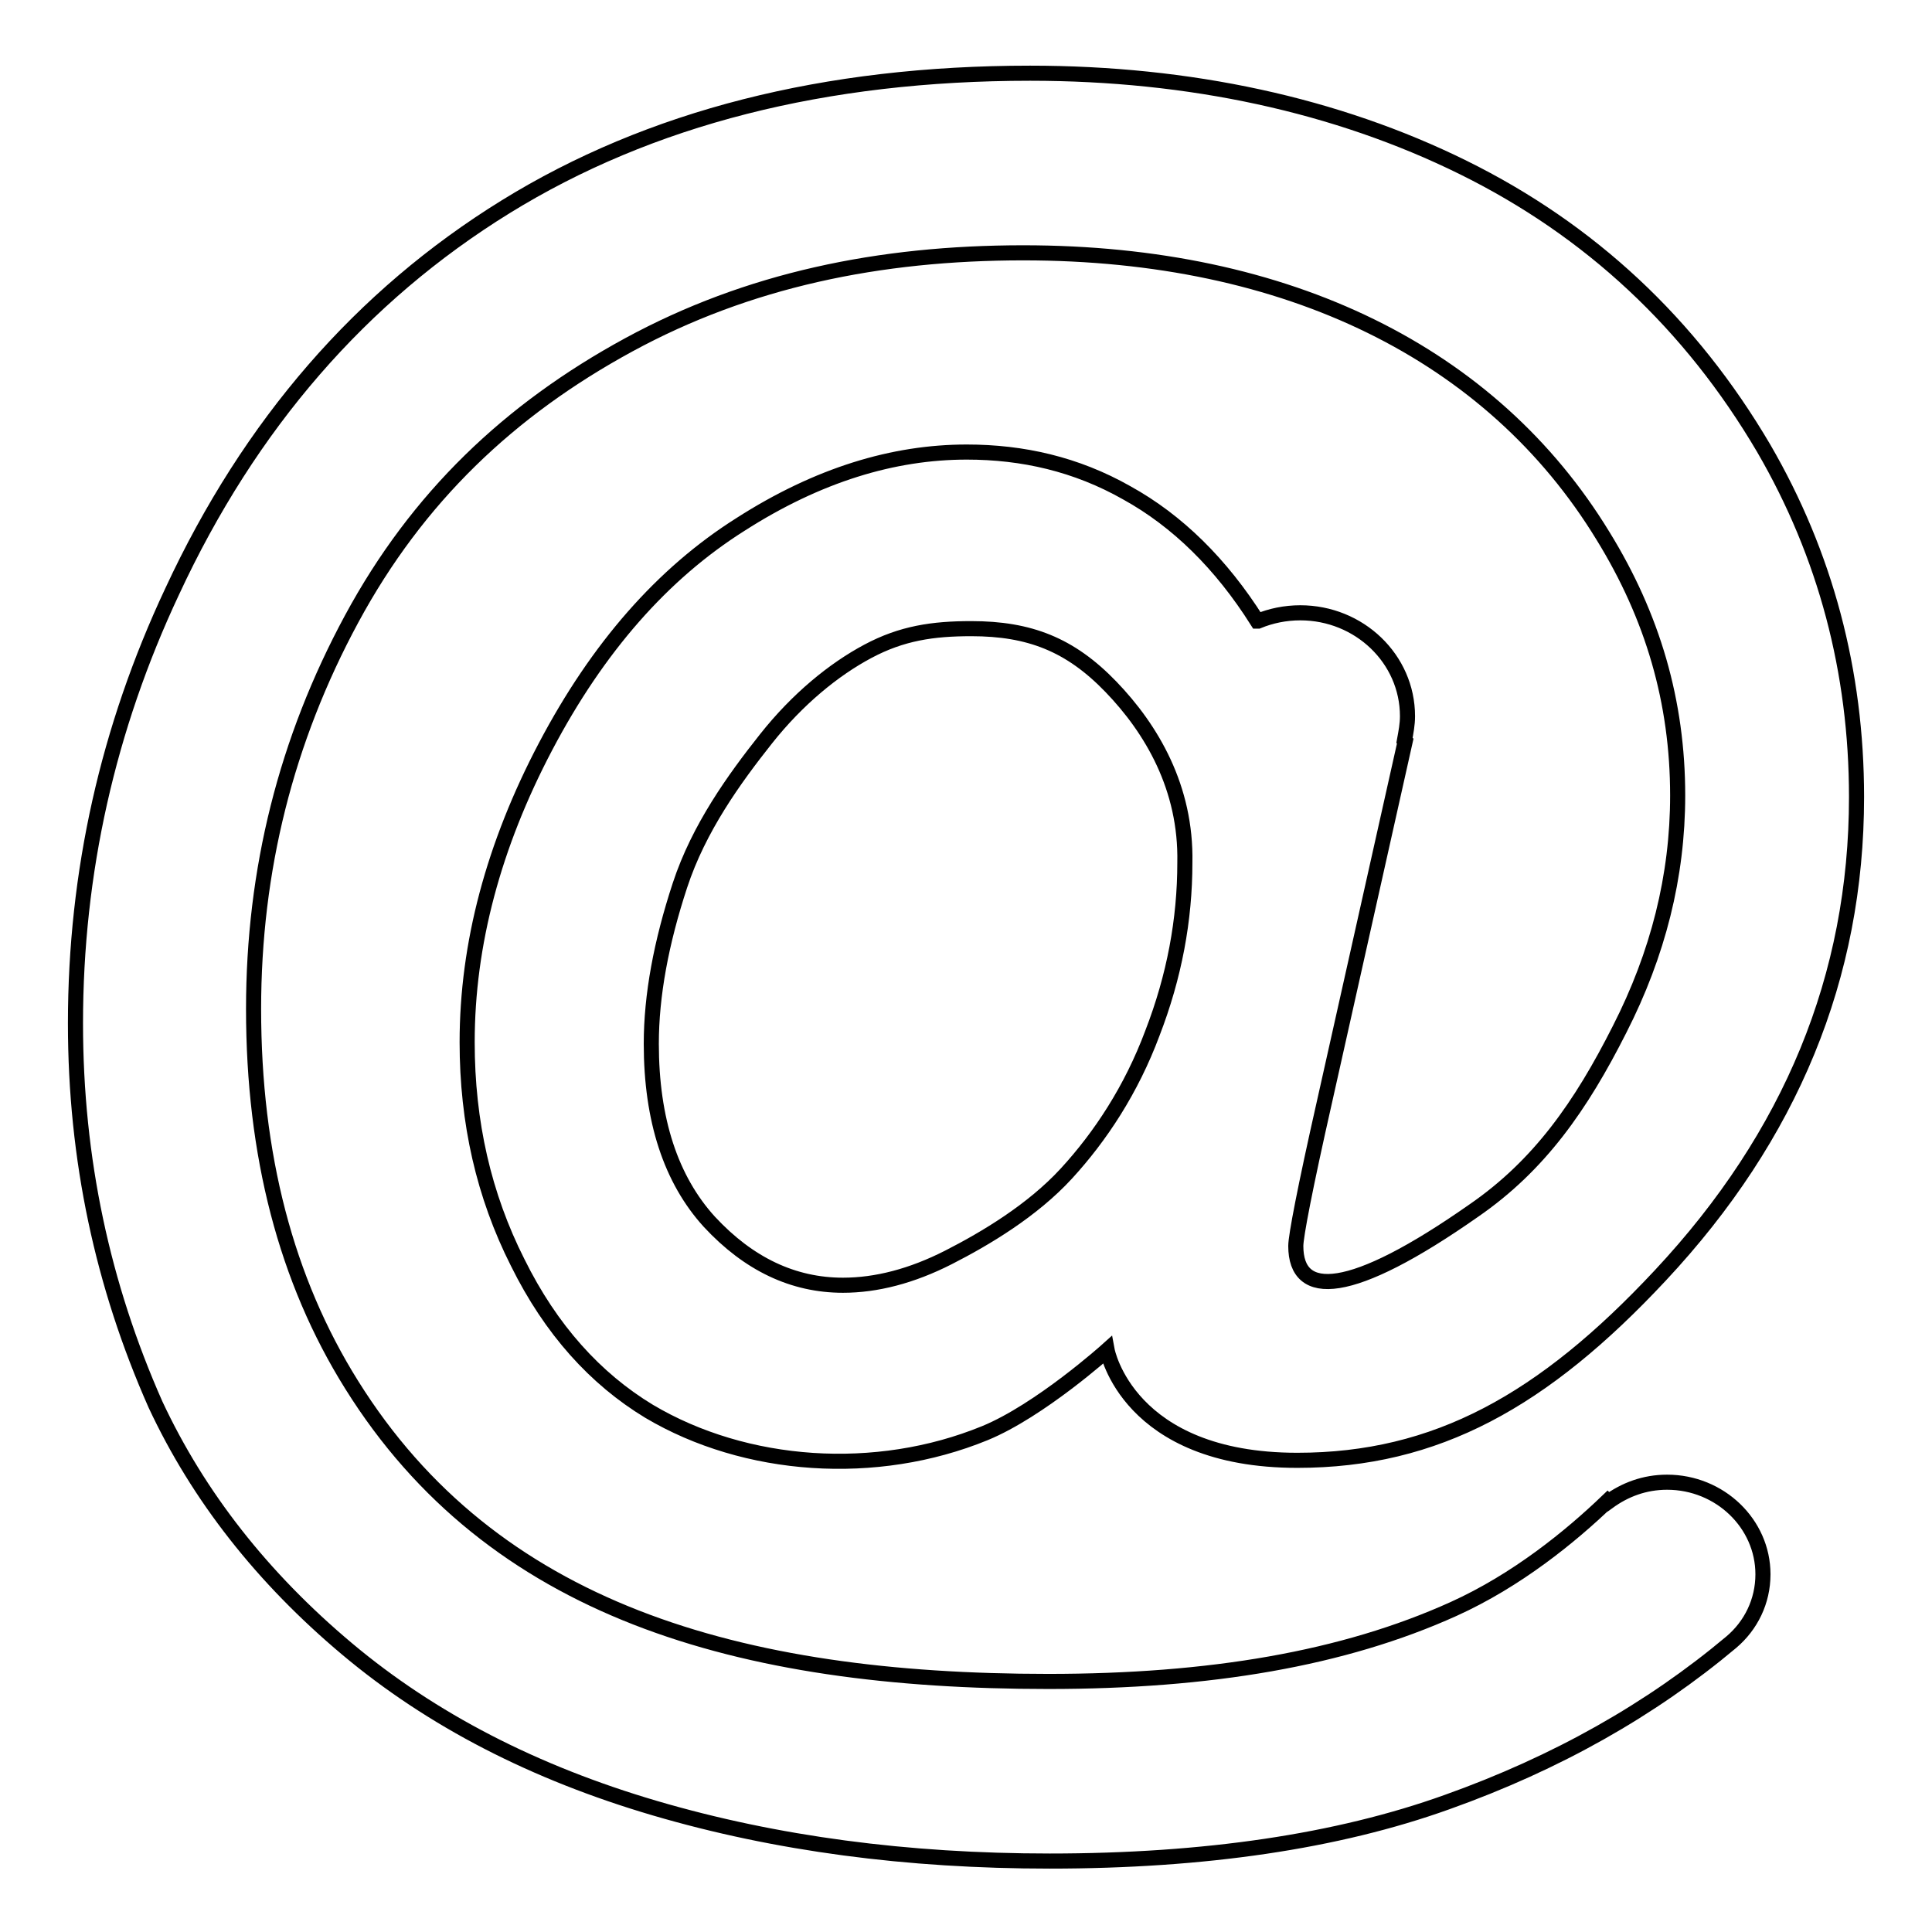 <?xml version="1.0" encoding="utf-8"?>
<!-- Svg Vector Icons : http://www.onlinewebfonts.com/icon -->
<!DOCTYPE svg PUBLIC "-//W3C//DTD SVG 1.1//EN" "http://www.w3.org/Graphics/SVG/1.1/DTD/svg11.dtd">
<svg version="1.1" xmlns="http://www.w3.org/2000/svg" xmlns:xlink="http://www.w3.org/1999/xlink" x="0px" y="0px" viewBox="0 0 256 256" enable-background="new 0 0 256 256" xml:space="preserve">
<g> <path stroke-width="2" fill-opacity="0" stroke="#000000"  d="M220,169c-15.5,16.6-29.7,24.5-48.1,24.5c-22.5,0-25.2-14.6-25.2-14.6s-8.9,8-16.2,11 c-14.4,5.9-31.7,4.7-44.5-2.9c-7.1-4.3-13-10.8-17.4-19.7c-4.5-8.9-6.7-18.6-6.7-29.2c0-13,3.5-26.1,10.4-39.2 C79.2,85.8,87.8,76,98.1,69.5c10.3-6.6,20.3-9.6,30-9.6c7.4,0,14.5,1.6,21.2,5.4c6.7,3.7,12.5,9.4,17.3,17c0,0,0.1,0,0.1,0l0,0l0,0 c1.7-0.7,3.6-1.1,5.6-1.1c7.8,0,14.2,6.1,14.2,13.7c0,1.1-0.2,2.1-0.4,3.2l0.1,0.1l-10.7,47.8c-2.6,11.5-3.8,17.8-3.8,19.1 c0,7,7.2,6.8,23.6-4.7c8.7-6,14.2-13.9,19.3-24c5.1-10,7.7-20.3,7.7-31c0-12.4-3.3-23.7-9.9-34.4c-14.7-24.1-41.7-37.5-76.8-37.5 c-19.1,0-36.5,3.6-52.3,12.2c-15.8,8.6-28,20.2-36.7,36.3c-8.7,16.1-13,33.3-13,51.7c0,19.3,4.3,35.9,13,49.8 c18.6,29.8,51.1,39.3,92.3,39.3c21.4,0,39.1-3,53.7-9.6c8.4-3.8,15.5-9.6,20.4-14.3l0.1,0.1c2.2-1.6,4.8-2.6,7.8-2.6 c7,0,12.7,5.5,12.7,12.2c0,3.6-1.6,6.8-4.2,9l0,0c0,0,0,0,0,0c-10.6,8.9-23.1,16-37.7,21.2c-14.5,5.2-32.1,7.8-52.6,7.8 c-18.9,0-36.3-2.3-52.3-7c-16-4.7-29.6-11.7-40.8-21.1c-11.2-9.4-19.7-20.2-25.4-32.4C13.6,170.3,10,153.6,10,135.6 c0-20,4.3-39.1,12.8-57.2C33.1,56.2,47.9,39.2,67,27.4c19.1-11.8,42.3-17.7,69.5-17.7c21.1,0,40.6,4.2,57.4,12.5 c16.8,8.3,30.1,20.7,39.8,37.2C241.9,73.5,246,89,246,105.6C246,129.4,237.3,150.5,220,169z M147.2,91c-5.4-5.6-10.8-7.7-18.5-7.7 c-5.1,0-9.2,0.6-13.7,3c-4.5,2.4-9.3,6.3-13.5,11.6c-4.2,5.3-8.9,11.8-11.4,19.4c-2.5,7.6-3.8,14.6-3.8,21c0,10.1,2.6,18,7.7,23.6 c5.2,5.6,11.1,8.4,17.7,8.4c4.4,0,9.1-1.2,14-3.7c4.9-2.5,11.1-6.2,15.6-11.1c4.5-4.9,8.6-11.1,11.4-18.6c2.9-7.5,4.3-15,4.3-22.6 C157.2,104.4,152.6,96.6,147.2,91z"/></g>
</svg>
